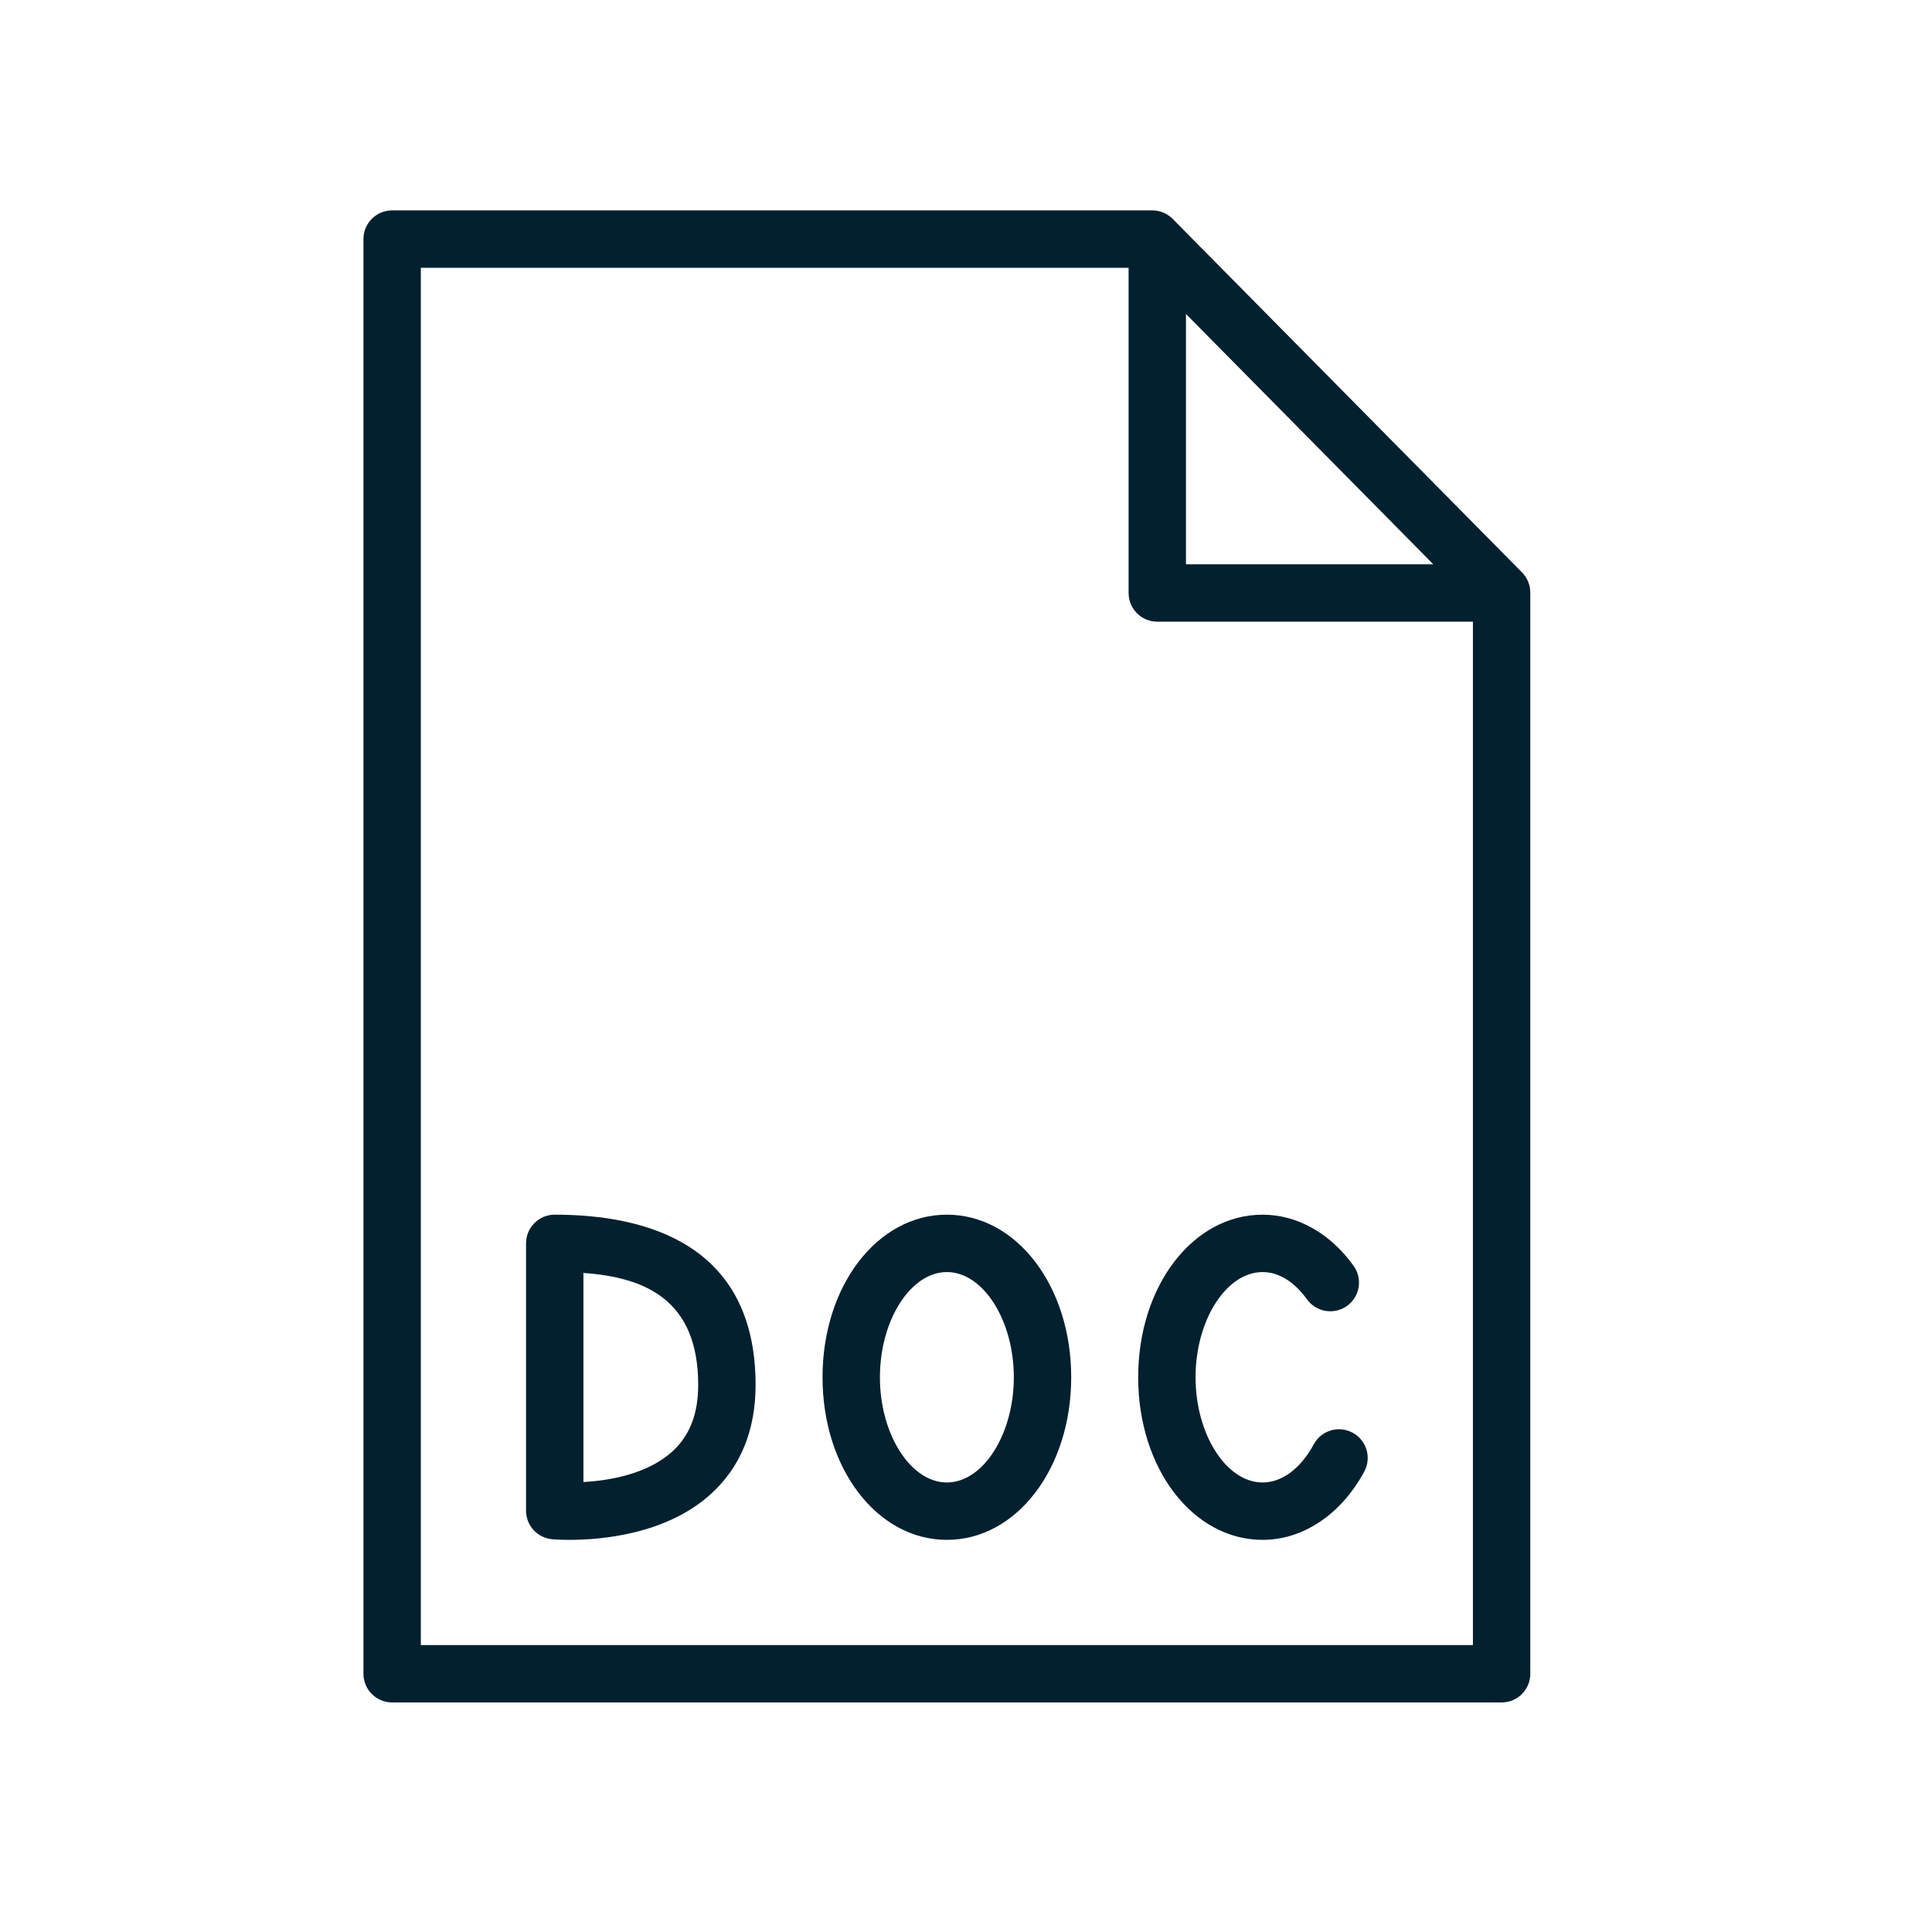 <?xml version="1.0" encoding="UTF-8"?> <svg xmlns="http://www.w3.org/2000/svg" width="101" height="101" viewBox="0 0 101 101" fill="none"> <path d="M29 63.5C28.171 63.5 27.5 64.171 27.5 65V78.973C27.5 79.748 28.091 80.396 28.863 80.467C28.915 80.472 29.25 80.5 29.774 80.5C31.401 80.5 34.84 80.224 37.175 78.092C38.718 76.684 39.5 74.768 39.5 72.398C39.5 65.043 33.79 63.5 29 63.5ZM35.16 75.869C33.848 77.073 31.833 77.402 30.5 77.478V66.547C33.665 66.771 36.5 67.902 36.5 72.397C36.5 73.906 36.062 75.042 35.16 75.869Z" fill="#03202E"></path> <path d="M49.5 63.5C45.855 63.5 43 67.233 43 72C43 76.767 45.855 80.5 49.5 80.5C53.145 80.5 56 76.767 56 72C56 67.233 53.145 63.5 49.5 63.5ZM49.5 77.5C47.603 77.5 46 74.981 46 72C46 69.019 47.603 66.5 49.5 66.5C51.397 66.5 53 69.019 53 72C53 74.981 51.397 77.5 49.5 77.5Z" fill="#03202E"></path> <path d="M70.713 74.899C69.983 74.503 69.073 74.776 68.68 75.505C67.994 76.773 67.019 77.5 66.005 77.5C64.105 77.5 62.5 74.981 62.5 72C62.5 69.019 64.105 66.5 66.005 66.5C67.137 66.5 67.944 67.392 68.324 67.923C68.806 68.597 69.742 68.752 70.417 68.271C71.091 67.789 71.247 66.852 70.765 66.178C69.548 64.476 67.813 63.5 66.006 63.5C62.358 63.5 59.501 67.233 59.501 72C59.501 76.767 62.358 80.5 66.006 80.5C68.126 80.5 70.112 79.166 71.32 76.932C71.713 76.202 71.442 75.292 70.713 74.899Z" fill="#03202E"></path> <path d="M79.567 29.924L61.307 11.445C61.025 11.16 60.641 10.999 60.24 10.999H20.5C19.671 10.999 19 11.67 19 12.499V87.499C19 88.328 19.671 88.999 20.5 88.999H78.5C79.329 88.999 80 88.328 80 87.499V30.978C80 30.584 79.844 30.205 79.567 29.924ZM62 16.415L74.93 29.5H62V16.415ZM22 86V14H59V31C59 31.829 59.671 32.5 60.5 32.5H77V86H22Z" fill="#03202E"></path> </svg> 